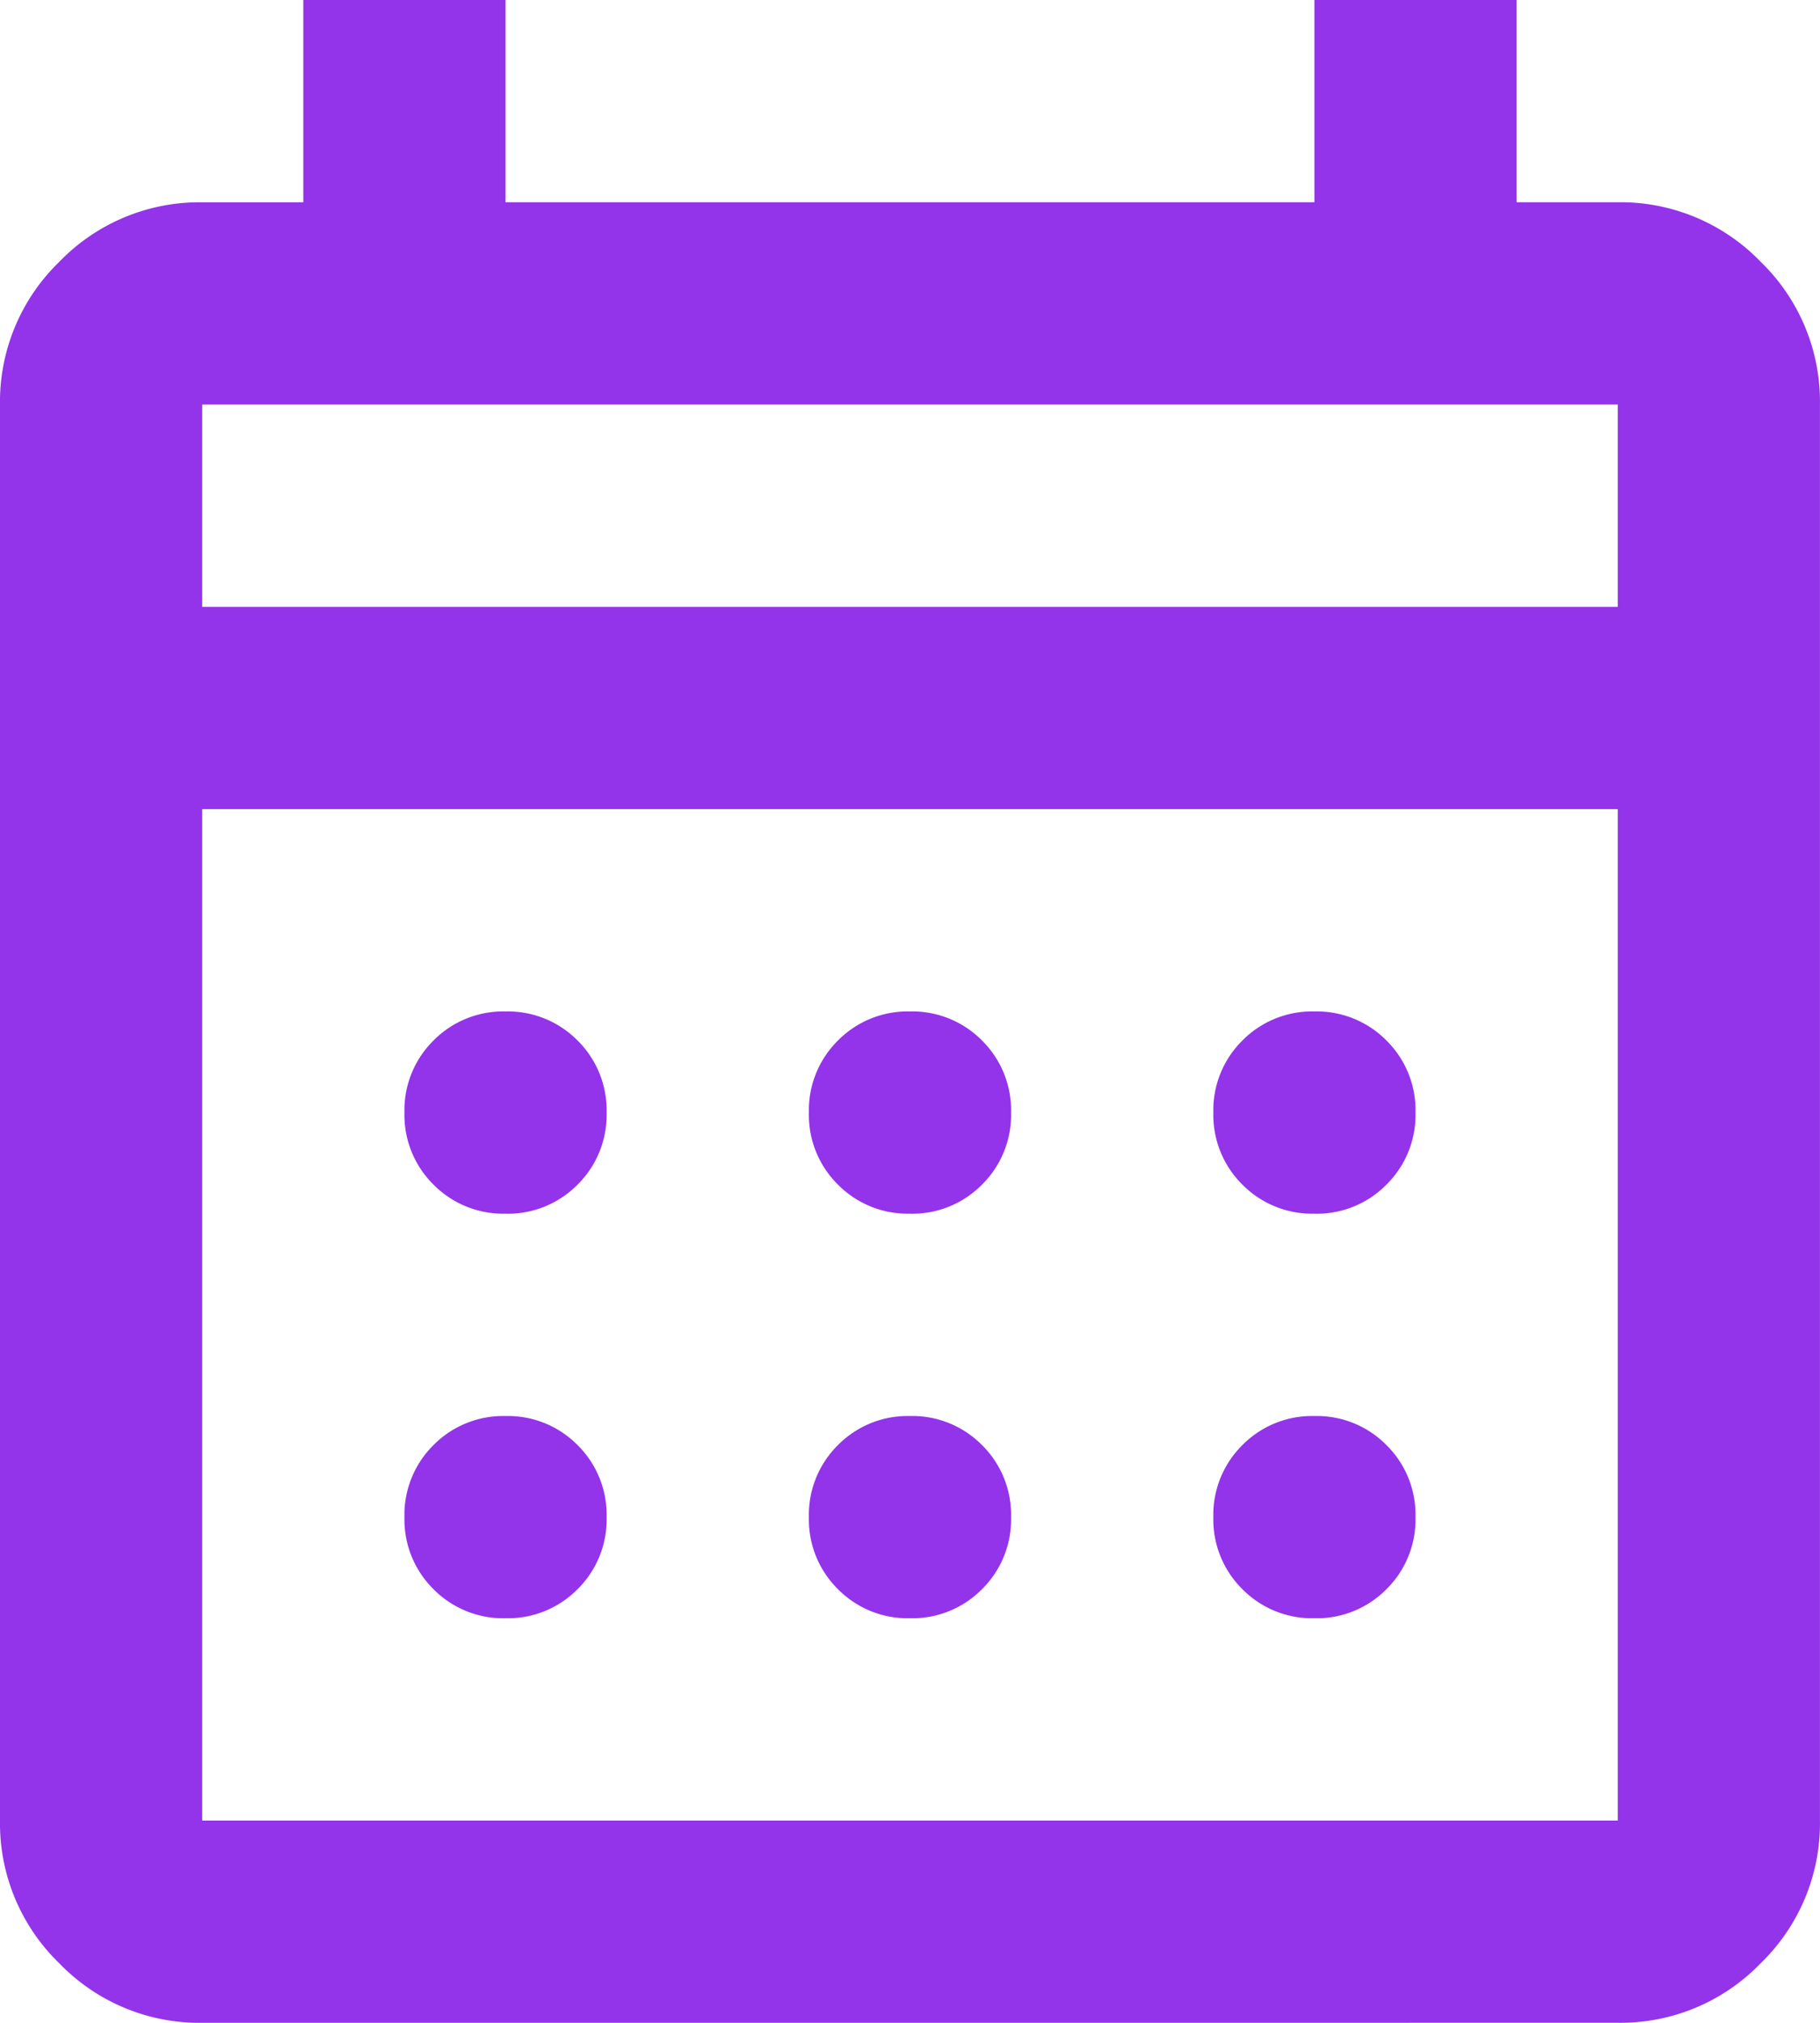 <svg xmlns="http://www.w3.org/2000/svg" width="40.909" height="45.454" viewBox="0 0 40.909 45.454">
  <path id="calendar_month_24dp_5F6368_FILL0_wght400_GRAD0_opsz24" d="M124.545-834.546a4.377,4.377,0,0,1-3.21-1.335,4.377,4.377,0,0,1-1.335-3.21v-31.818a4.377,4.377,0,0,1,1.335-3.21,4.377,4.377,0,0,1,3.21-1.335h2.273V-880h4.545v4.545h18.182V-880h4.545v4.545h2.273a4.377,4.377,0,0,1,3.21,1.335,4.377,4.377,0,0,1,1.335,3.21v31.818a4.377,4.377,0,0,1-1.335,3.21,4.377,4.377,0,0,1-3.21,1.335Zm0-4.545h31.818v-22.727H124.545Zm0-27.273h31.818v-4.545H124.545Zm0,0v0Zm15.909,13.636a2.2,2.2,0,0,1-1.619-.653,2.2,2.2,0,0,1-.653-1.619,2.2,2.2,0,0,1,.653-1.619,2.2,2.2,0,0,1,1.619-.653,2.2,2.2,0,0,1,1.619.653,2.2,2.2,0,0,1,.653,1.619,2.2,2.2,0,0,1-.653,1.619A2.2,2.2,0,0,1,140.454-852.727Zm-9.091,0a2.2,2.2,0,0,1-1.619-.653,2.2,2.2,0,0,1-.653-1.619,2.2,2.2,0,0,1,.653-1.619,2.2,2.2,0,0,1,1.619-.653,2.2,2.2,0,0,1,1.619.653,2.2,2.2,0,0,1,.653,1.619,2.2,2.2,0,0,1-.653,1.619A2.2,2.2,0,0,1,131.364-852.727Zm18.182,0a2.2,2.2,0,0,1-1.619-.653,2.2,2.2,0,0,1-.653-1.619,2.2,2.2,0,0,1,.653-1.619,2.2,2.2,0,0,1,1.619-.653,2.2,2.2,0,0,1,1.619.653,2.2,2.2,0,0,1,.653,1.619,2.2,2.2,0,0,1-.653,1.619A2.2,2.2,0,0,1,149.545-852.727Zm-9.091,9.091a2.2,2.2,0,0,1-1.619-.653,2.2,2.2,0,0,1-.653-1.619,2.2,2.2,0,0,1,.653-1.619,2.2,2.2,0,0,1,1.619-.653,2.2,2.2,0,0,1,1.619.653,2.2,2.2,0,0,1,.653,1.619,2.2,2.2,0,0,1-.653,1.619A2.2,2.2,0,0,1,140.454-843.637Zm-9.091,0a2.2,2.2,0,0,1-1.619-.653,2.2,2.2,0,0,1-.653-1.619,2.2,2.2,0,0,1,.653-1.619,2.2,2.2,0,0,1,1.619-.653,2.2,2.2,0,0,1,1.619.653,2.2,2.2,0,0,1,.653,1.619,2.2,2.2,0,0,1-.653,1.619A2.2,2.2,0,0,1,131.364-843.637Zm18.182,0a2.2,2.2,0,0,1-1.619-.653,2.2,2.2,0,0,1-.653-1.619,2.2,2.2,0,0,1,.653-1.619,2.2,2.2,0,0,1,1.619-.653,2.2,2.2,0,0,1,1.619.653,2.2,2.2,0,0,1,.653,1.619,2.2,2.2,0,0,1-.653,1.619A2.2,2.2,0,0,1,149.545-843.637Z" transform="translate(-120 880)" fill="#9333ea"/>
</svg>
